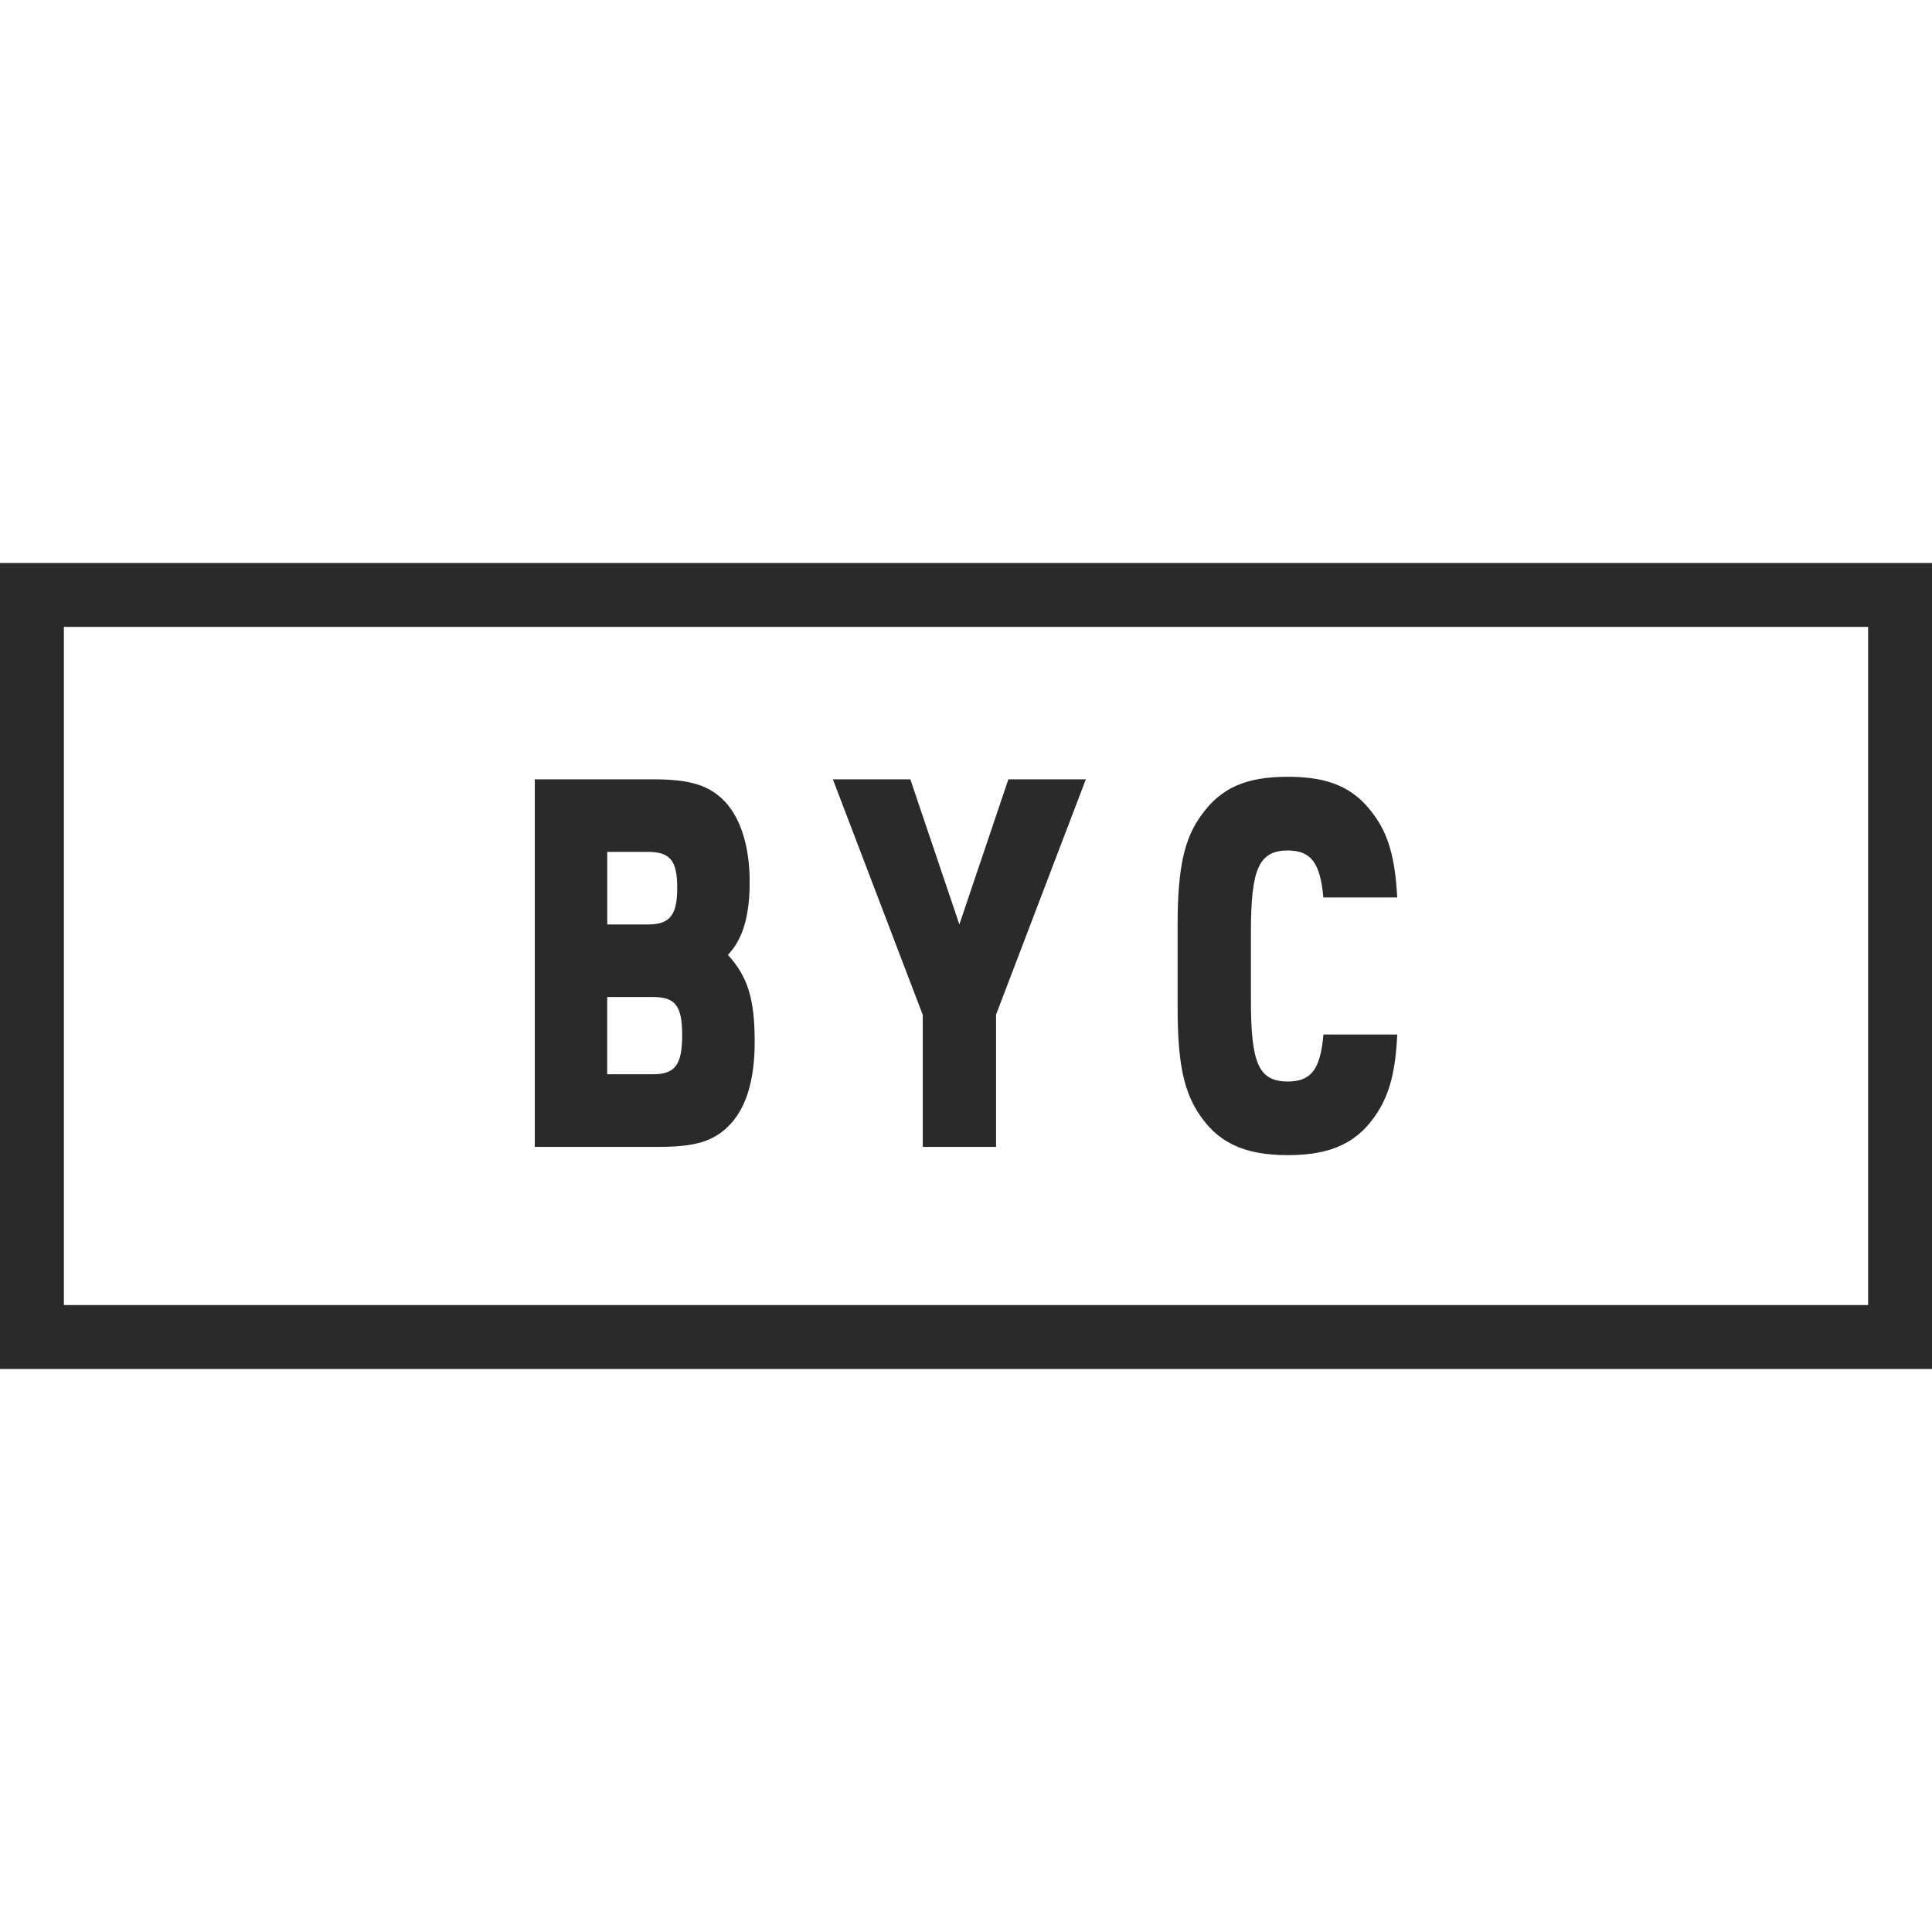<svg xmlns="http://www.w3.org/2000/svg" xmlns:xlink="http://www.w3.org/1999/xlink" version="1.1" viewBox="0 0 32 32">
  <defs>
    <style>
      .st0 {
        fill: none;
      }

      .st1 {
        fill: #2a2a2a;
      }

      .st2 {
        clip-path: url(#clippath);
      }
    </style>
    <clipPath id="clippath">
      <rect class="st0" y="9.325" width="32" height="13.35"/>
    </clipPath>
  </defs>
  <g class="st2">
    <g>
      <path class="st1" d="M30.942,10.383v11.233H1.058v-11.233h29.884ZM32,9.325H0v13.35h32v-13.35Z"/>
      <path class="st1" d="M8.856,12.908h1.964c.621,0,.935.102,1.194.376.259.282.403.75.403,1.322s-.116.955-.361,1.21c.334.366.444.734.444,1.449,0,.656-.157,1.134-.464,1.416-.252.231-.546.315-1.132.315h-2.046v-6.089h-.001ZM10.733,15.312c.361,0,.484-.153.484-.605s-.117-.597-.484-.597h-.675v1.202h.675ZM10.821,17.793c.362,0,.478-.162.478-.648s-.116-.631-.478-.631h-.764v1.279h.764Z"/>
      <path class="st1" d="M15.282,16.805l-1.487-3.897h1.283l.812,2.404.812-2.404h1.283l-1.487,3.897v2.191h-1.214v-2.191h-.001Z"/>
      <path class="st1" d="M21.329,17.914c-.483-.005-.61-.297-.61-1.355v-1.118c0-1.058.134-1.351.61-1.355.375.004.537.187.59.779h1.223c-.033-.659-.15-1.052-.392-1.376-.321-.443-.737-.623-1.418-.623h-.005c-.683,0-1.099.18-1.419.623-.294.392-.403.887-.403,1.833v1.355c0,.879.089,1.347.327,1.731.32.511.762.724,1.497.725.735,0,1.177-.214,1.497-.725.194-.312.289-.678.317-1.273h-1.223c-.051.593-.211.775-.591.779Z"/>
    </g>
  </g>
  <rect class="st0" width="32" height="32"/>
</svg>